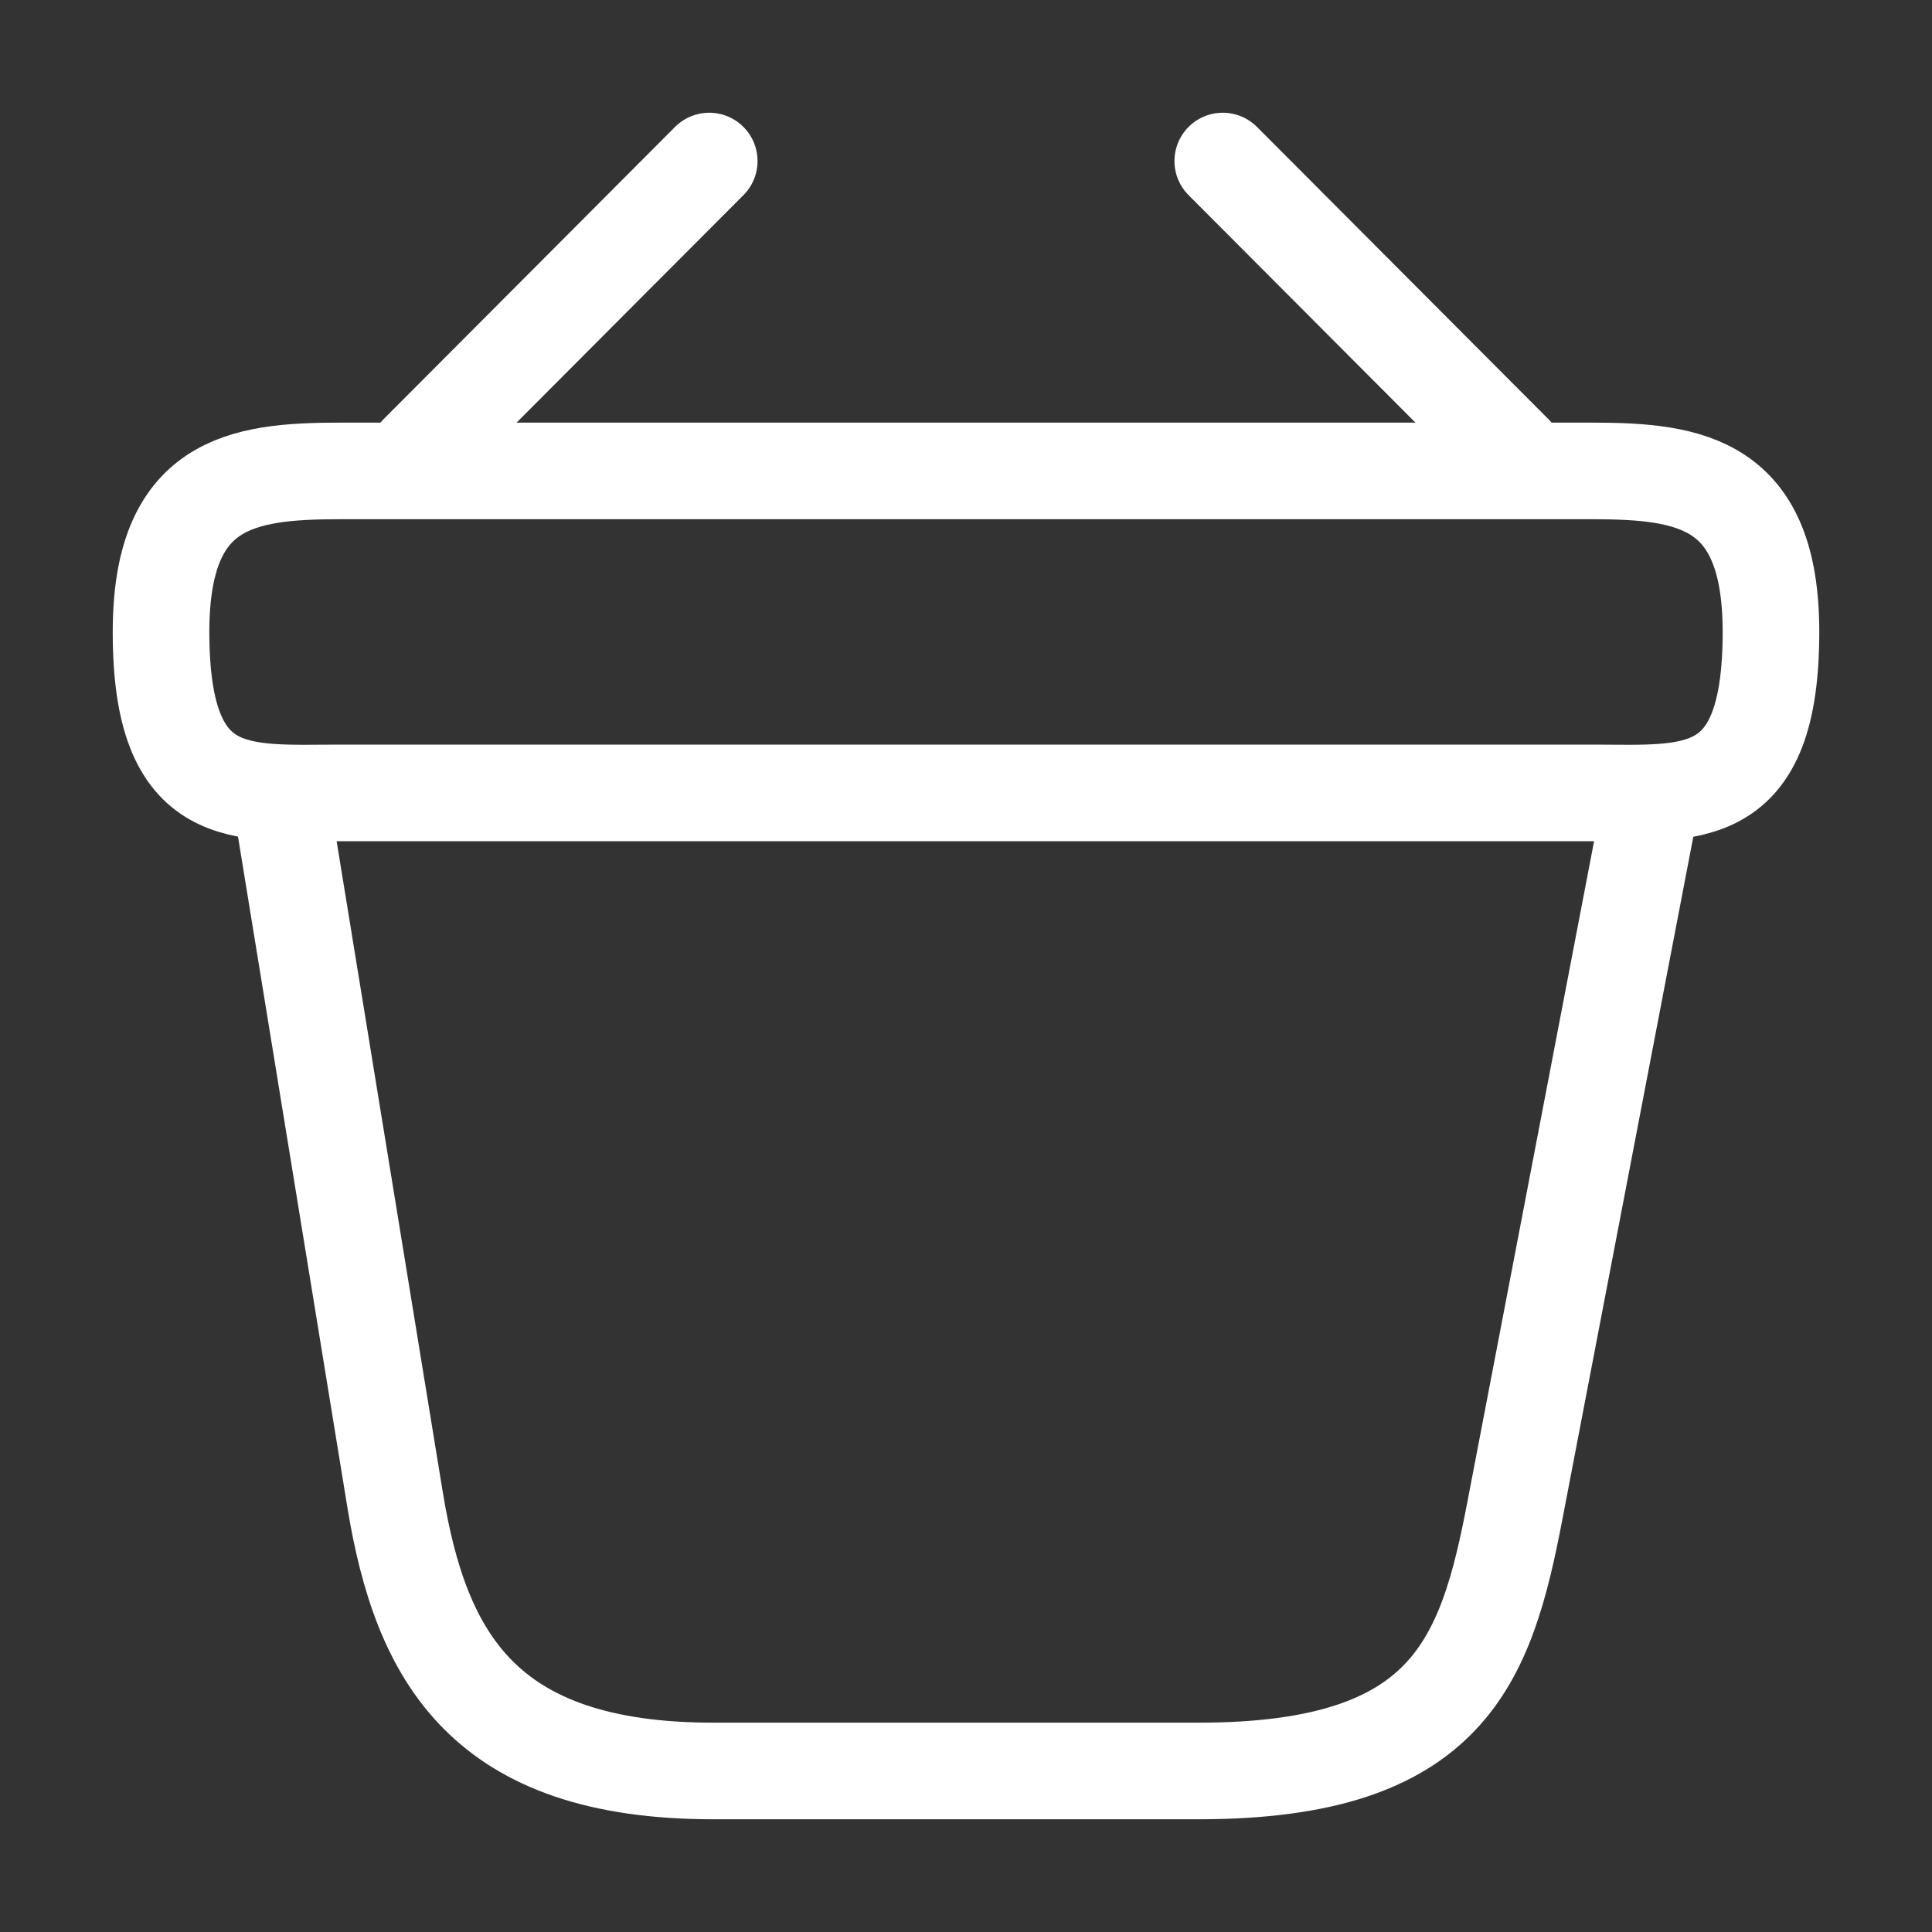 <svg width="20" height="20" viewBox="0 0 20 20" fill="none" xmlns="http://www.w3.org/2000/svg">
<rect x="0" y="0" width="20" height="20" fill="#333333" stroke="none"/>
<path d="M7.342 1.667L4.325 4.692" stroke="white" stroke-miterlimit="10" stroke-linecap="round" stroke-linejoin="round"/>
<path d="M12.658 1.667L15.675 4.692" stroke="white" stroke-miterlimit="10" stroke-linecap="round" stroke-linejoin="round"/>
<path d="M1.667 6.542C1.667 5 2.491 4.875 3.517 4.875H16.483C17.508 4.875 18.333 5 18.333 6.542C18.333 8.333 17.508 8.208 16.483 8.208H3.517C2.491 8.208 1.667 8.333 1.667 6.542Z" stroke="white"/>
<path d="M2.917 8.333L4.091 15.533C4.358 17.15 5 18.333 7.383 18.333H12.408C15 18.333 15.383 17.2 15.683 15.633L17.083 8.333" stroke="white" stroke-linecap="round"/>
</svg>
